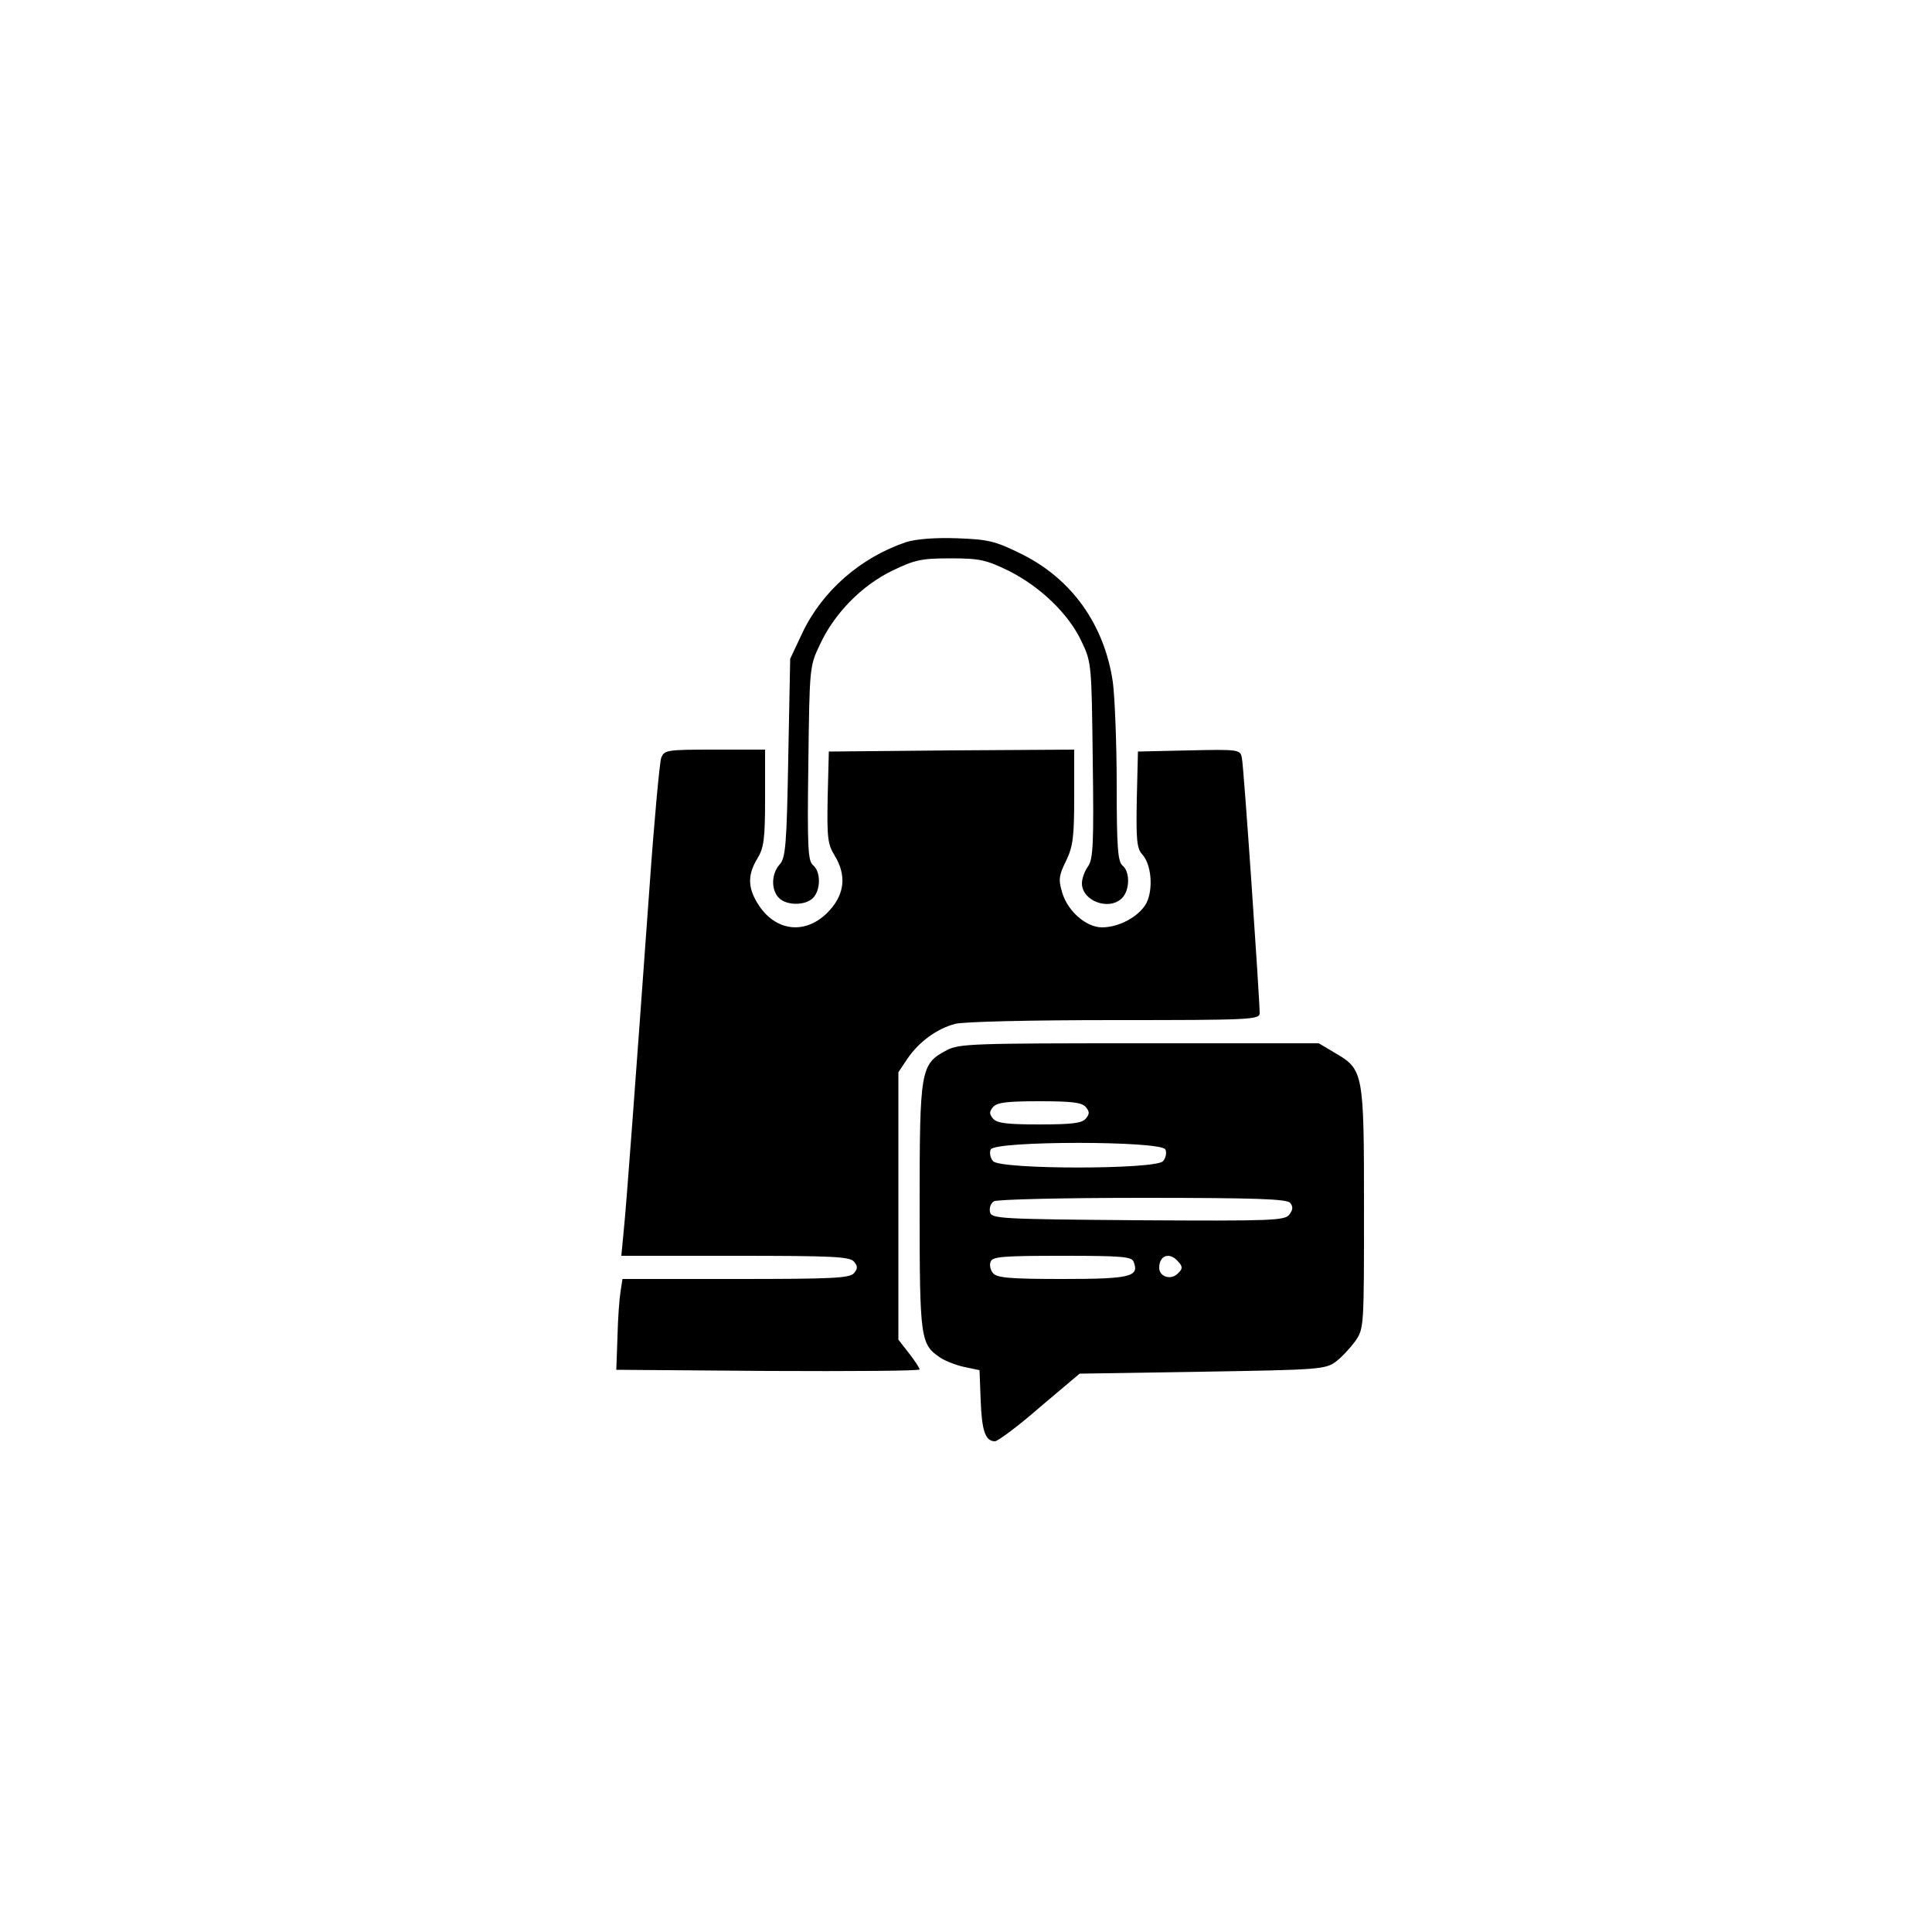 <?xml version="1.0" encoding="UTF-8"?>
<svg width="500" height="500" version="1.1" viewBox="0 0 500 500" xmlns="http://www.w3.org/2000/svg">
 <g transform="translate(0,500) scale(0.1,-0.1)" fill="currentColor">
  <path d="m2345 3597c-118-40-217-126-269-236l-31-66-5-256c-4-226-7-259-22-276-22-24-23-66-2-87 20-20 68-20 88 0 20 20 21 68 0 85-13 11-15 46-12 263 3 248 3 252 30 308 37 80 107 152 187 191 58 28 75 32 151 32 76 0 92-4 150-32 82-41 156-112 189-183 26-54 26-60 29-307 3-217 1-256-12-275-9-12-16-32-16-44 0-46 71-72 104-38 20 20 21 68 1 84-12 10-15 47-15 209 0 108-5 228-10 266-22 149-107 268-238 332-67 33-84 37-166 40-56 2-106-2-131-10z"/>
  <path d="m1711 3038c-4-13-18-162-30-333-37-512-60-826-67-892l-6-63 295 0c250 0 296-2 307-15 10-12 10-18 0-30-11-13-57-15-306-15l-293 0-5-32c-3-18-7-71-8-118l-3-85 393-3c215-1 392 0 392 4 0 3-12 22-27 41l-28 36 0 346 0 346 24 36c29 42 74 76 122 89 19 6 197 10 411 10 353 0 378 1 378 18 0 36-41 638-46 660-4 22-6 23-137 20l-132-3-3-124c-2-103 0-127 14-142 24-26 29-90 11-126-18-34-70-63-115-63-41 0-89 42-103 90-10 33-9 44 10 82 18 38 21 62 21 166l0 122-317-2-318-3-3-118c-2-105 0-122 18-151 31-51 26-99-13-142-59-65-141-57-187 19-25 41-25 74 0 115 17 28 20 50 20 157l0 125-130 0c-126 0-131-1-139-22z"/>
  <path d="m2450 2282c-68-36-70-49-70-405 0-344 2-356 54-391 14-9 43-20 63-24l38-8 3-79c3-78 12-105 37-105 7 0 60 39 116 88l103 87 317 5c302 5 319 6 346 26 15 11 38 36 51 54 22 32 22 38 22 342 0 352-1 360-75 403l-42 25-464 0c-431 0-467-1-499-18zm360-147c10-12 10-18 0-30-10-12-37-15-120-15-83 0-110 3-120 15-10 12-10 18 0 30 10 12 37 15 120 15 83 0 110-3 120-15zm206-110c4-8 1-22-6-30-18-22-422-22-440 0-7 8-10 22-6 30 8 23 444 23 452 0zm323-138c8-10 7-18-2-30-11-16-46-17-392-15-363 3-380 4-383 22-2 10 2 22 10 27 7 5 180 9 384 9 297 0 374-3 383-13zm-405-153c15-38-9-44-184-44-136 0-170 3-180 15-7 8-10 22-6 30 4 13 34 15 185 15 156 0 180-2 185-16zm116 0c11-12 11-18-2-30-18-18-48-8-48 15 0 33 28 42 50 15z"/>
 </g>
</svg>